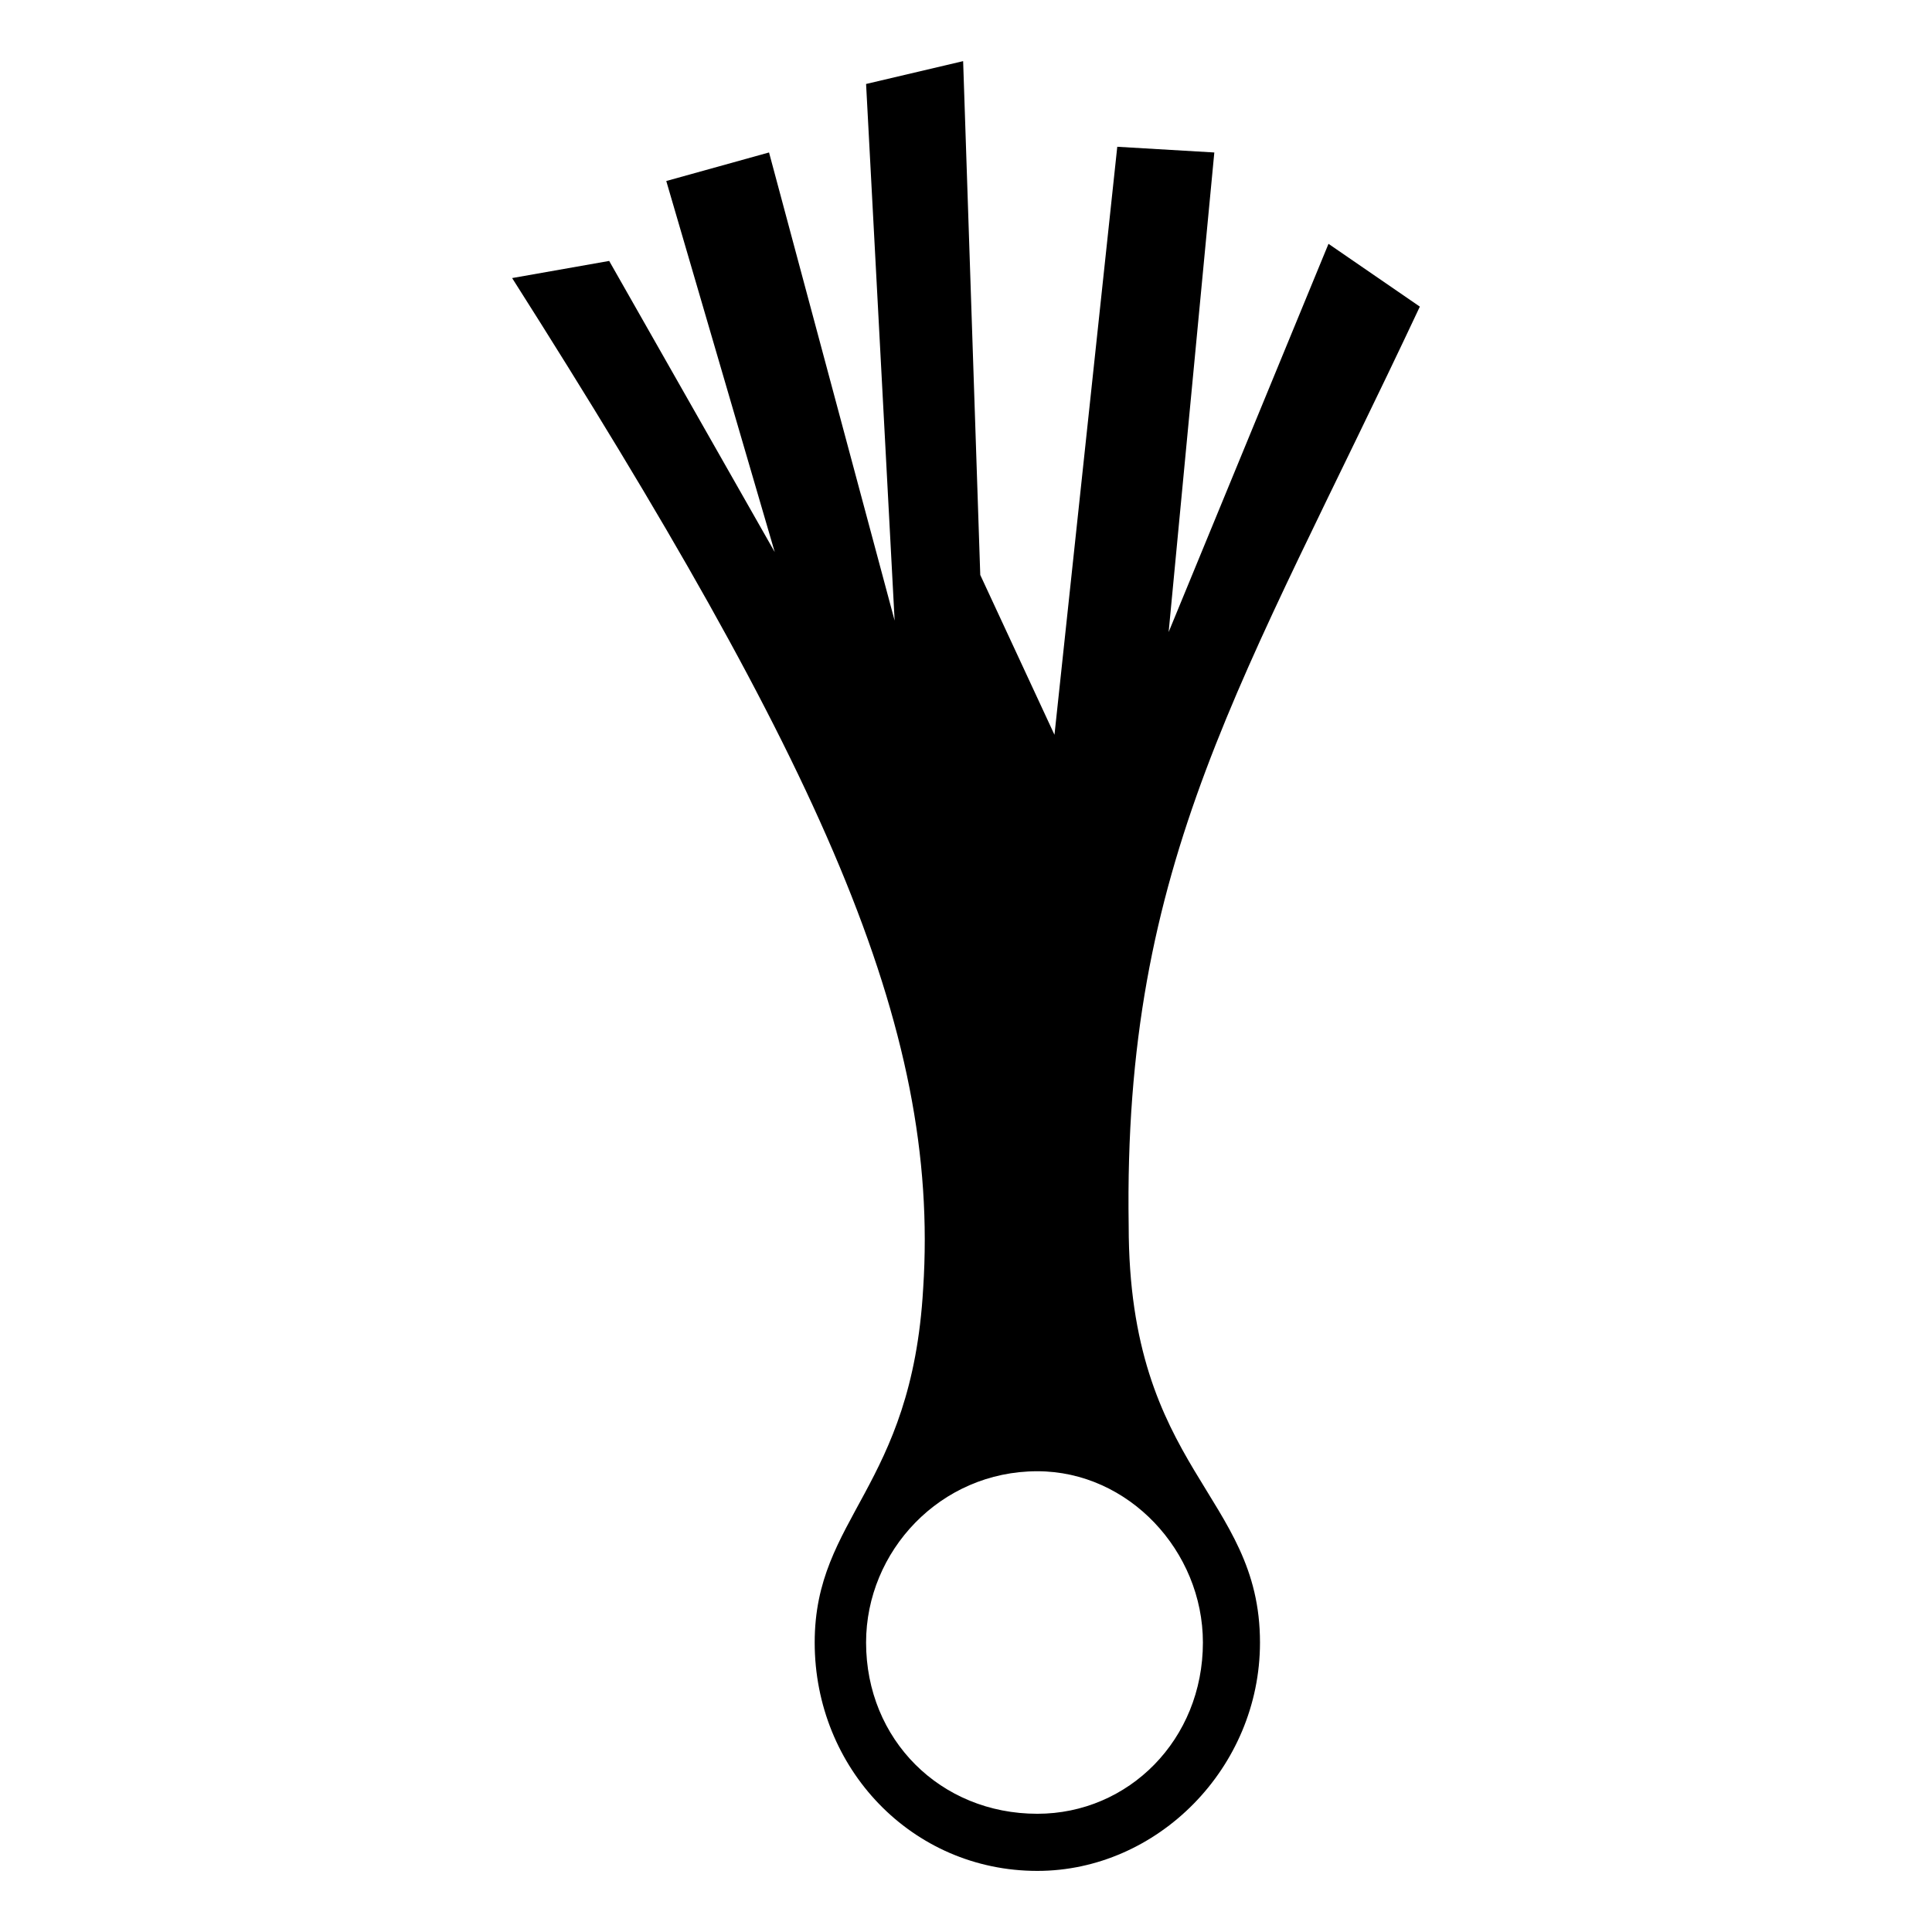 <?xml version="1.0" encoding="UTF-8"?>
<!-- Uploaded to: SVG Repo, www.svgrepo.com, Generator: SVG Repo Mixer Tools -->
<svg fill="#000000" width="800px" height="800px" version="1.1" viewBox="144 144 512 512" xmlns="http://www.w3.org/2000/svg">
 <path d="m388.65 485.48c4.539-69.594-27.234-139.19-108.93-267.79l25.719-4.539 43.875 77.16-28.746-98.34 27.234-7.566 33.285 124.06-7.566-142.21 25.719-6.051 4.539 136.16 19.668 42.363 16.641-155.83 25.719 1.512-12.105 127.09 42.363-102.88 24.207 16.641c-46.902 99.855-78.672 146.75-77.16 243.58 0 65.055 34.797 71.109 34.797 110.45 0 33.285-27.234 60.52-59.004 60.52-33.285 0-59.004-27.234-59.004-60.52s25.719-40.848 28.746-93.801zm30.258 48.414c24.207 0 43.875 21.18 43.875 45.387 0 25.719-19.668 45.387-43.875 45.387-25.719 0-45.387-19.668-45.387-45.387 0-24.207 19.668-45.387 45.387-45.387z" fill-rule="evenodd"/>
</svg>
